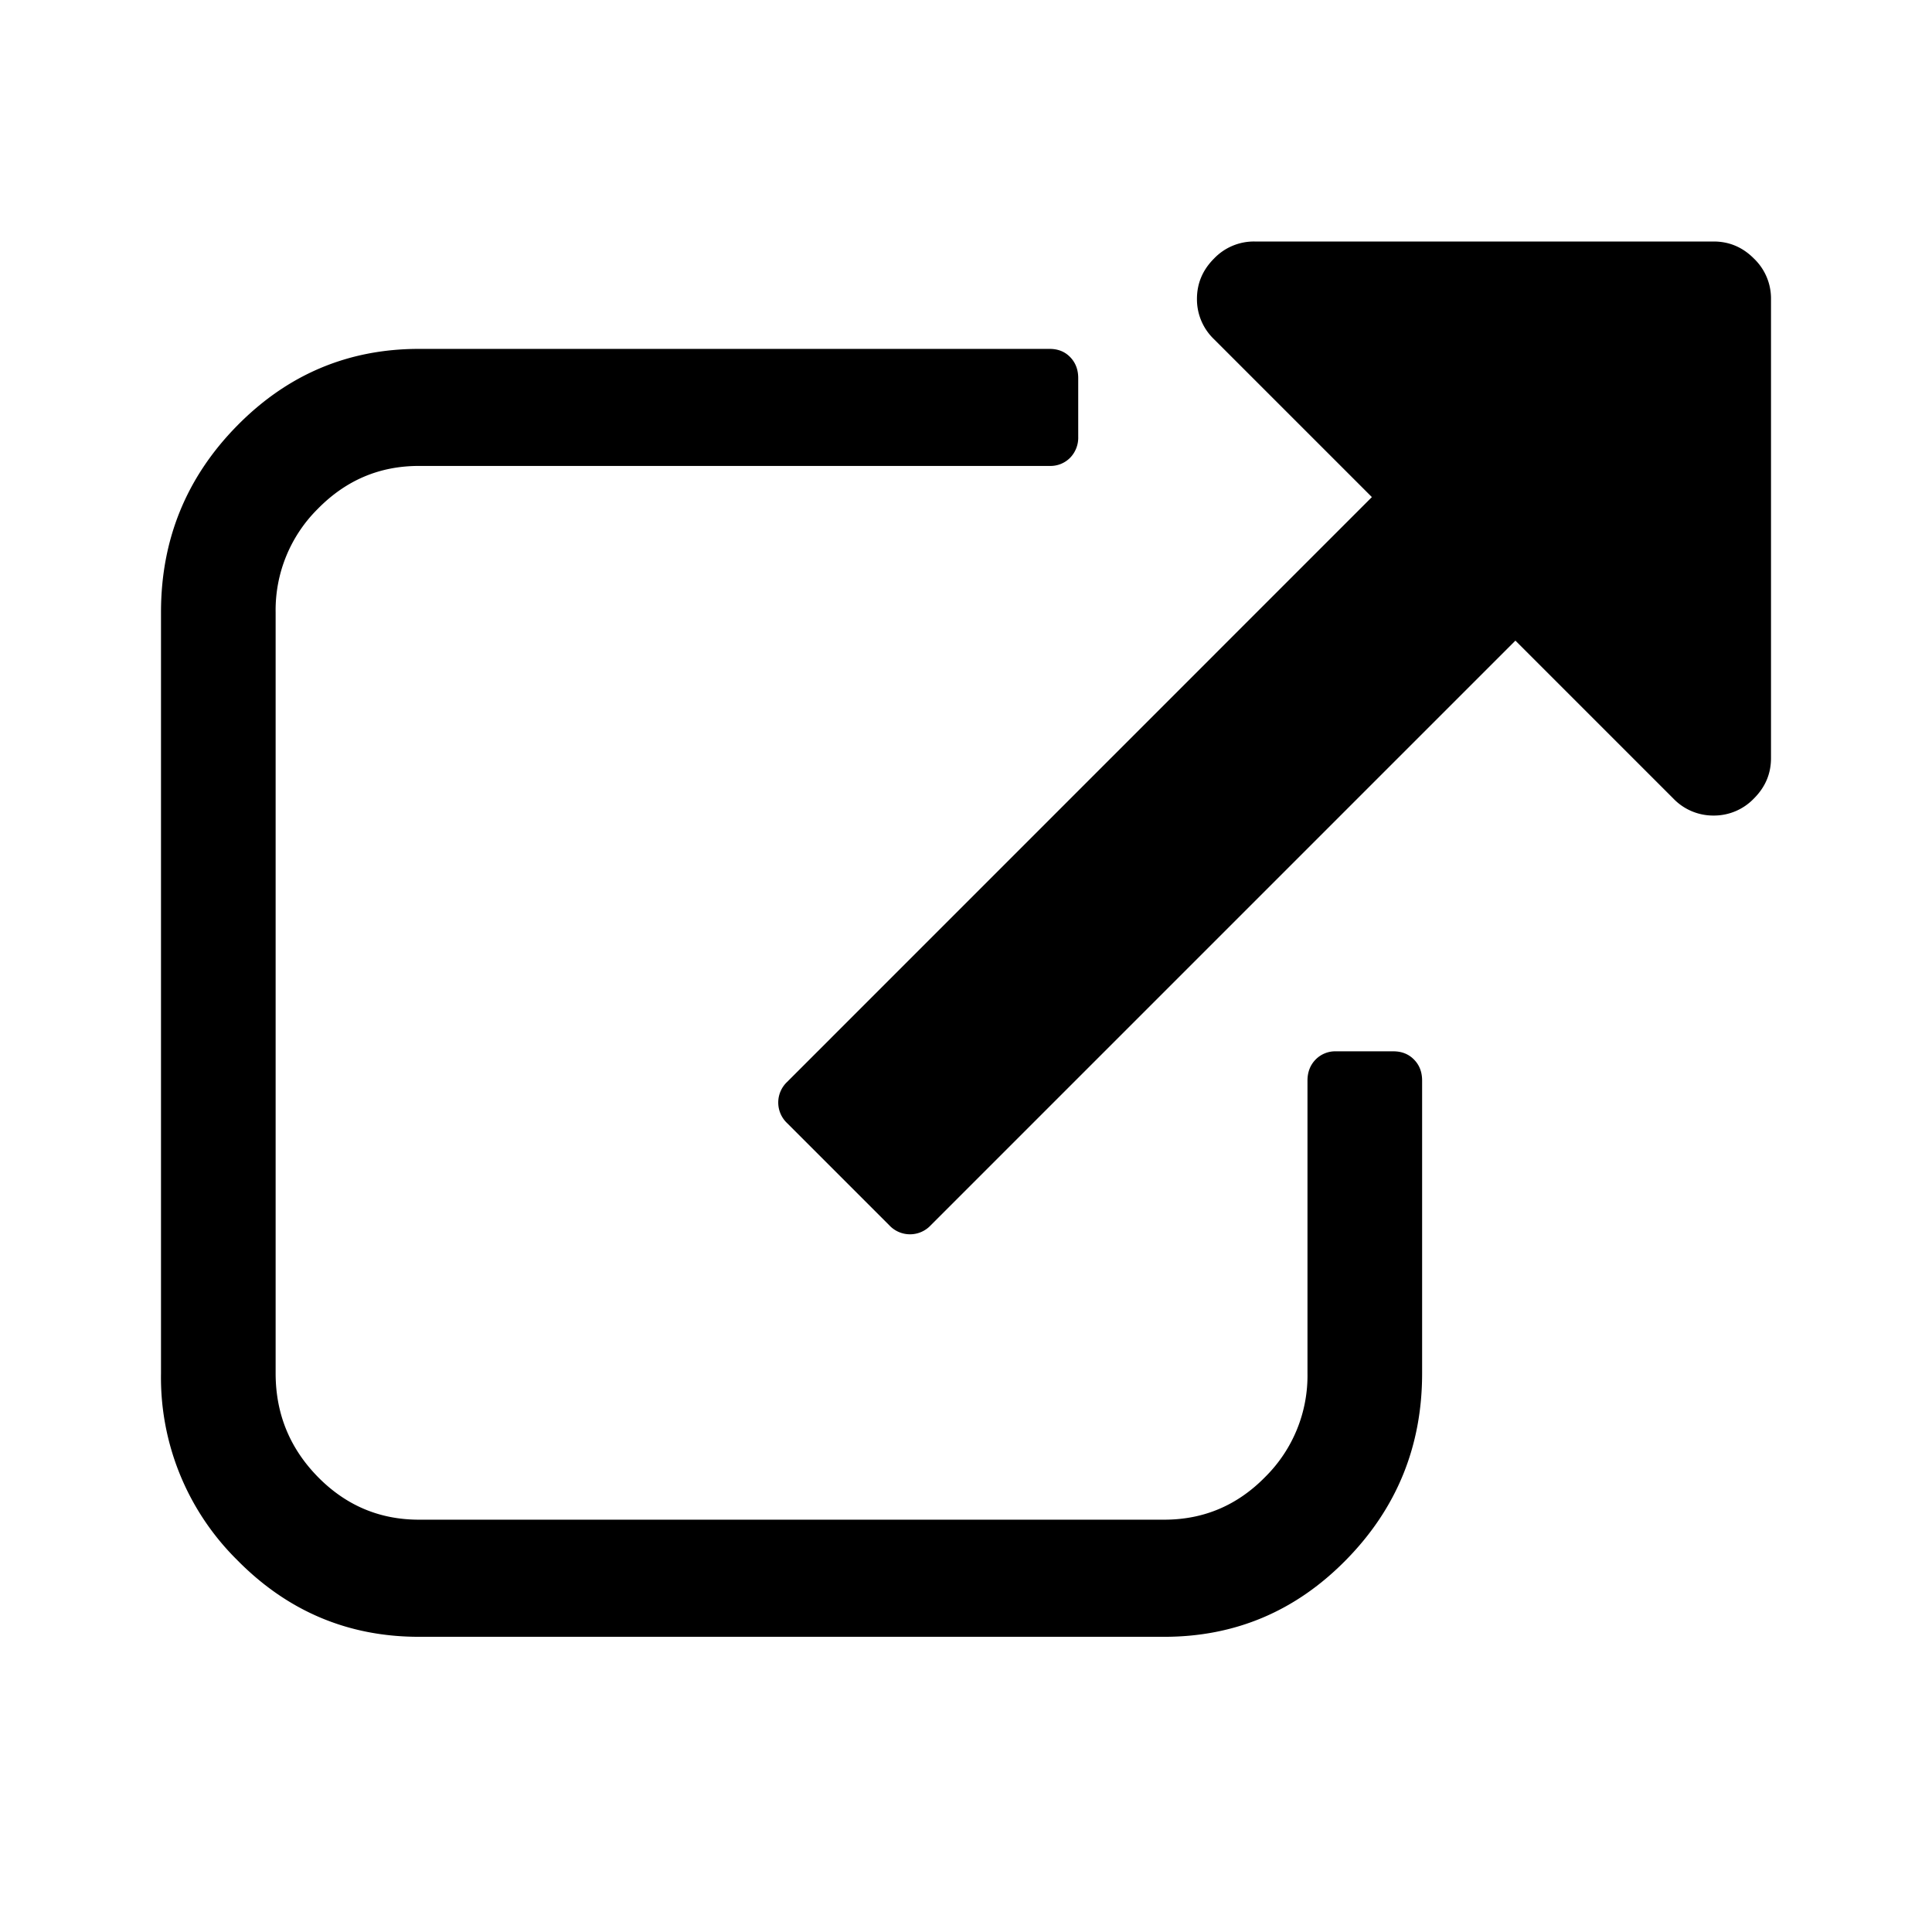 <svg xmlns="http://www.w3.org/2000/svg" width="24" height="24" viewBox="0 0 24 24">
    <path fill="#000" fill-rule="nonzero" d="M17.31 13.06c.104 0 .19.035.256.103.067.068.1.155.1.261v3.637c0 .901-.313 1.672-.94 2.312-.626.64-1.381.96-2.264.96H5.204c-.882 0-1.637-.32-2.264-.96A3.186 3.186 0 0 1 2 17.06V7.606c0-.901.313-1.672.94-2.312.627-.64 1.382-.96 2.264-.96h7.834c.104 0 .189.033.256.102.066.068.1.155.1.26v.728a.358.358 0 0 1-.1.262.343.343 0 0 1-.256.102H5.204c-.49 0-.908.178-1.257.534a1.77 1.77 0 0 0-.523 1.284v9.454c0 .5.174.928.523 1.285.349.356.768.533 1.257.533h9.258c.49 0 .909-.177 1.257-.533a1.77 1.77 0 0 0 .523-1.285v-3.636c0-.106.034-.193.1-.261a.341.341 0 0 1 .256-.103h.712zm4.478-9.848a.685.685 0 0 1 .212.501v5.704c0 .194-.07.36-.212.502a.686.686 0 0 1-.501.212.685.685 0 0 1-.501-.212l-1.961-1.961-7.264 7.264a.352.352 0 0 1-.513 0l-1.27-1.27a.352.352 0 0 1 0-.512l7.264-7.265-1.96-1.96a.686.686 0 0 1-.213-.502c0-.193.071-.36.212-.501A.685.685 0 0 1 15.583 3h5.704c.193 0 .36.07.501.212z"/>
</svg>
